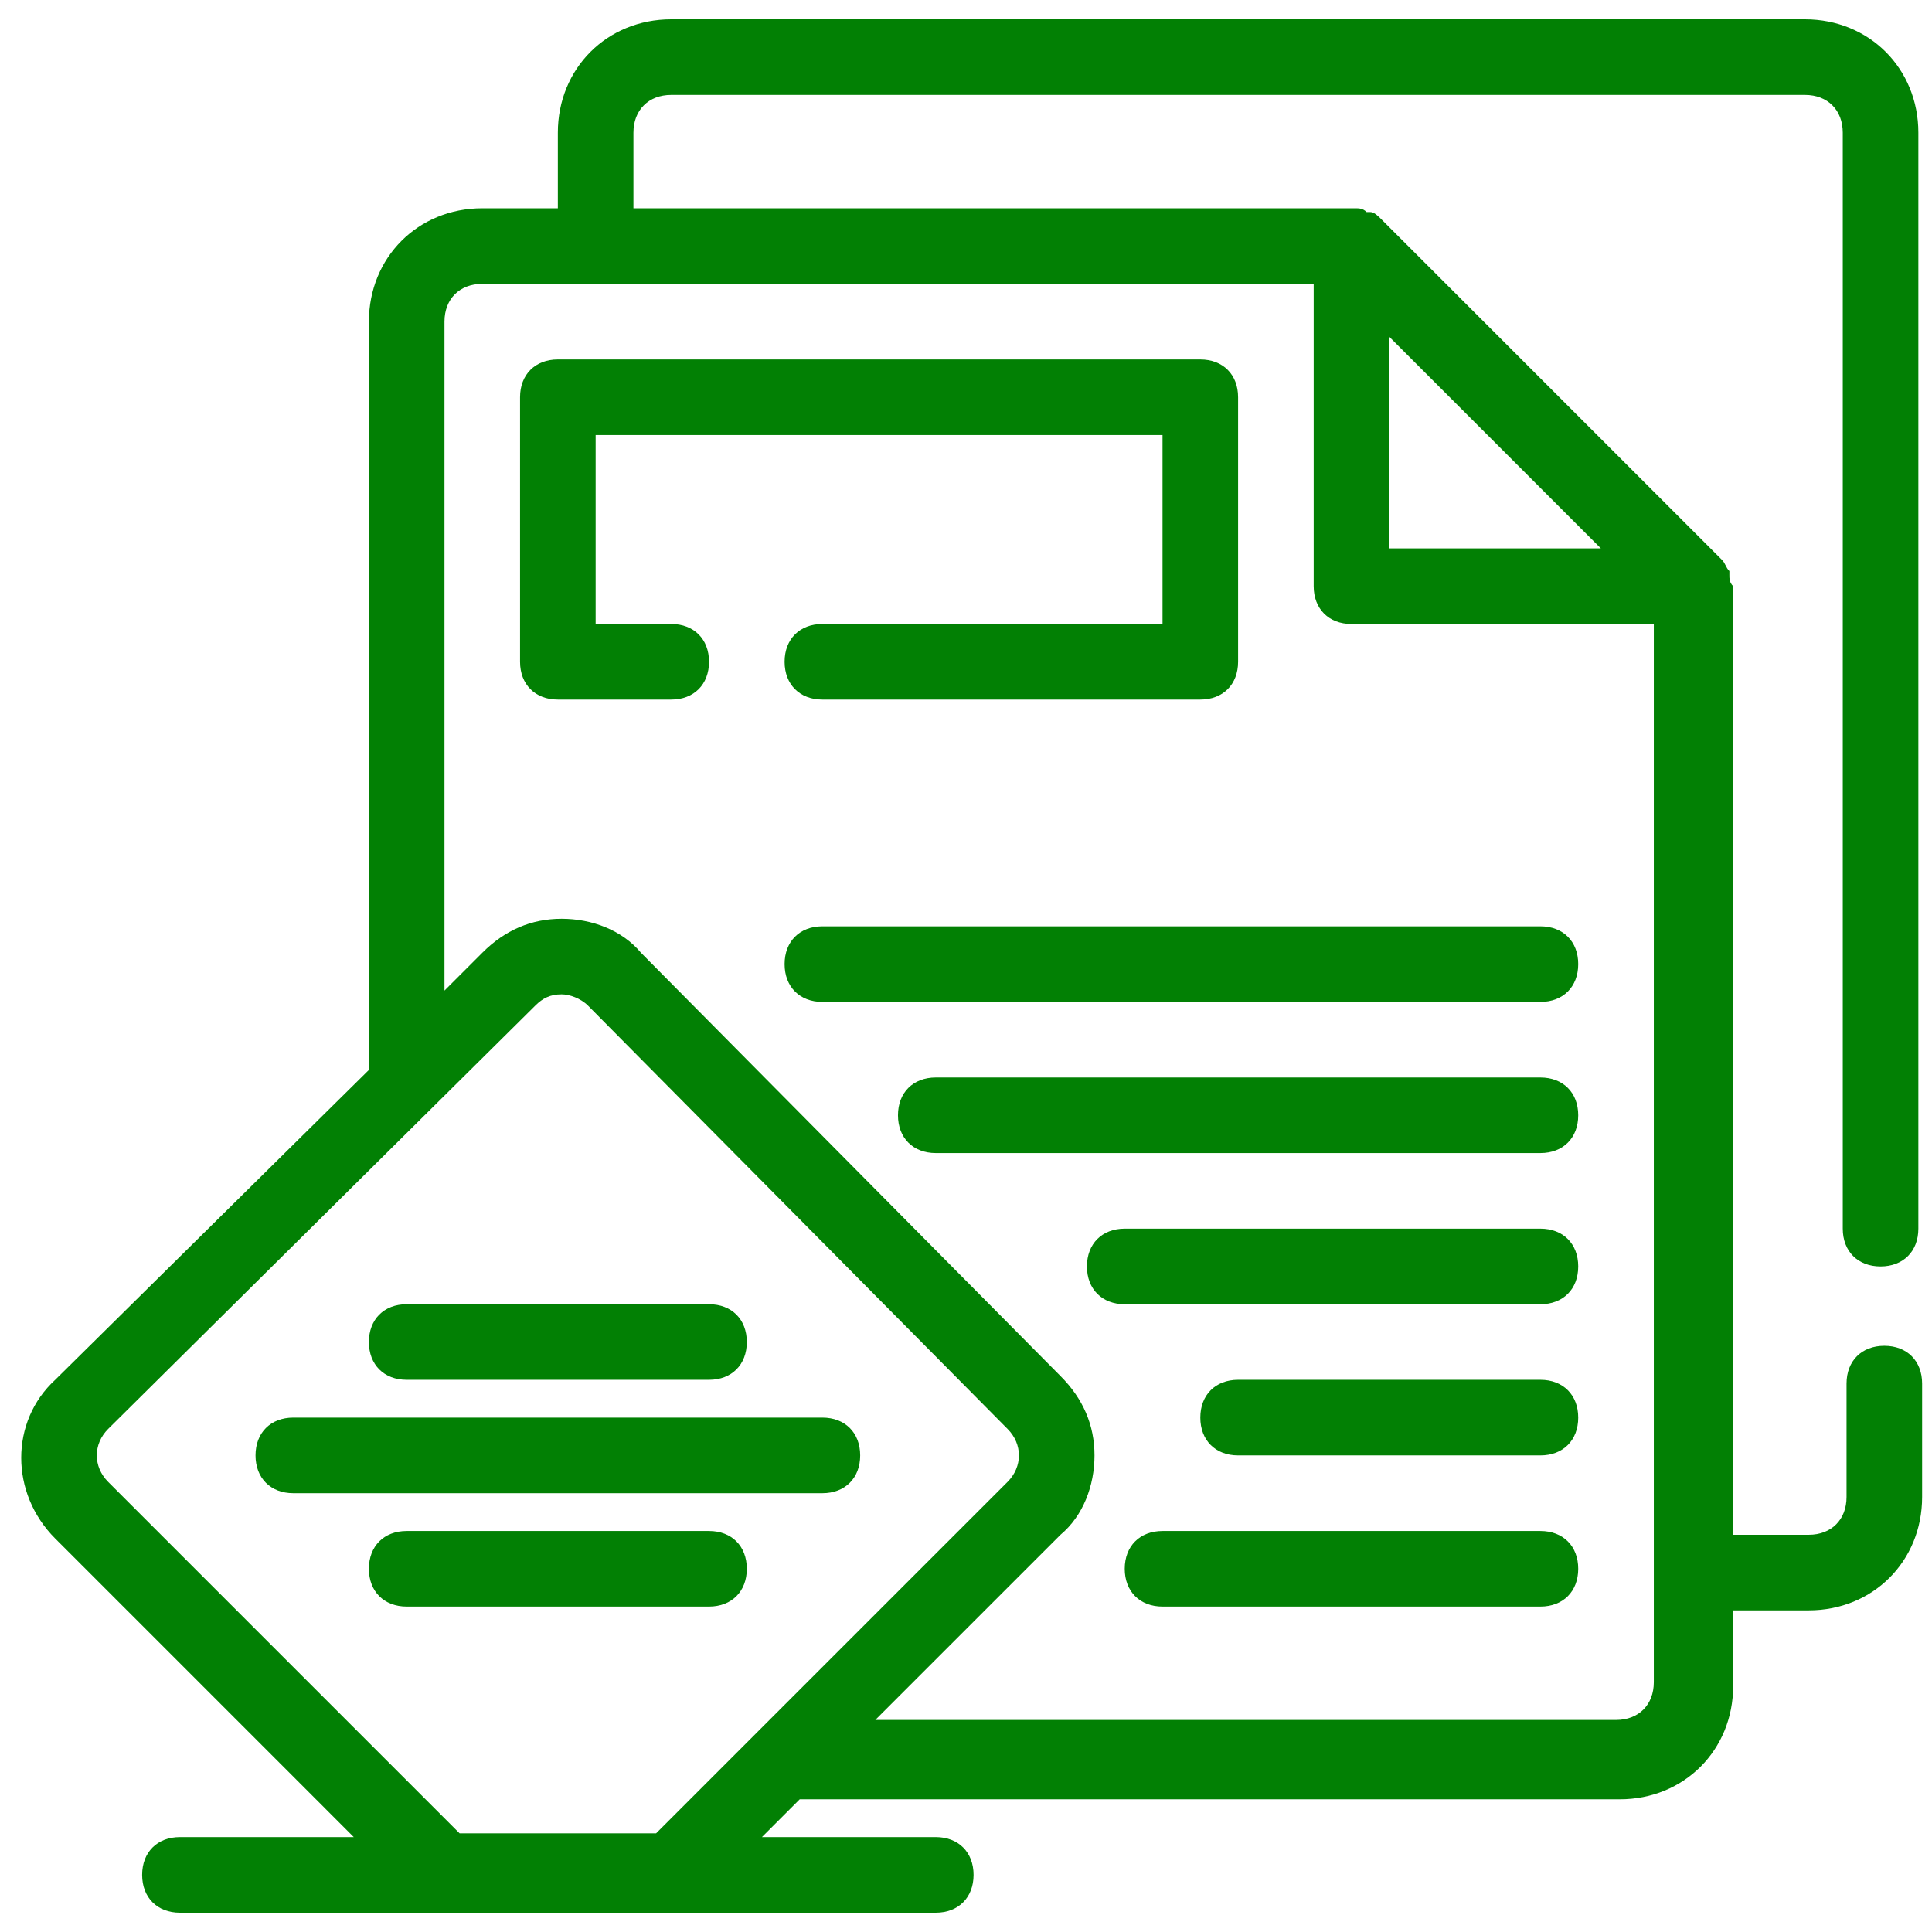 <svg xmlns="http://www.w3.org/2000/svg" xmlns:xlink="http://www.w3.org/1999/xlink" width="500" zoomAndPan="magnify" viewBox="0 0 375 375" height="500" preserveAspectRatio="xMidYMid meet"><defs><clipPath id="53c02f7084"><path d="M 4 3.75 L 374 3.75 L 374 371.25 L 4 371.25 Z M 4 3.75 " clip-rule="nonzero"></path></clipPath></defs><g clip-path="url(#53c02f7084)"><path fill="#028004" d="M 159.625 289.828 L 56.93 289.828 C 52.531 289.828 49.598 286.895 49.598 282.492 C 49.598 278.09 52.531 275.156 56.93 275.156 L 159.625 275.156 C 164.027 275.156 166.961 278.09 166.961 282.492 C 166.961 286.895 164.027 289.828 159.625 289.828 Z M 78.938 267.82 L 137.621 267.82 C 142.02 267.82 144.957 264.887 144.957 260.488 C 144.957 256.086 142.02 253.152 137.621 253.152 L 78.938 253.152 C 74.535 253.152 71.602 256.086 71.602 260.488 C 71.602 264.887 74.535 267.82 78.938 267.82 Z M 137.621 297.164 L 78.938 297.164 C 74.535 297.164 71.602 300.098 71.602 304.5 C 71.602 308.898 74.535 311.832 78.938 311.832 L 137.621 311.832 C 142.02 311.832 144.957 308.898 144.957 304.5 C 144.957 300.098 142.02 297.164 137.621 297.164 Z M 357.68 238.48 L 357.68 25.758 C 357.68 21.355 354.746 18.422 350.344 18.422 L 130.285 18.422 C 125.883 18.422 122.949 21.355 122.949 25.758 L 122.949 40.426 L 262.32 40.426 C 262.32 40.426 262.32 40.426 263.055 40.426 C 263.789 40.426 264.52 40.426 265.254 41.16 C 265.254 41.16 265.988 41.16 265.988 41.16 C 266.723 41.16 267.453 41.895 268.188 42.629 L 334.207 108.645 C 334.941 109.379 334.941 110.113 335.672 110.848 C 335.672 110.848 335.672 111.578 335.672 111.578 C 335.672 112.312 335.672 113.047 336.406 113.781 C 336.406 113.781 336.406 113.781 336.406 114.512 L 336.406 297.898 L 351.078 297.898 C 355.48 297.898 358.414 294.961 358.414 290.562 L 358.414 268.555 C 358.414 264.152 361.348 261.219 365.75 261.219 C 370.148 261.219 373.082 264.152 373.082 268.555 L 373.082 290.562 C 373.082 303.031 363.547 312.566 351.078 312.566 L 336.406 312.566 L 336.406 327.238 C 336.406 339.707 326.871 349.242 314.402 349.242 L 155.223 349.242 L 147.891 356.578 L 181.633 356.578 C 186.031 356.578 188.969 359.512 188.969 363.914 C 188.969 368.316 186.031 371.25 181.633 371.25 L 34.926 371.25 C 30.523 371.25 27.59 368.316 27.59 363.914 C 27.59 359.512 30.523 356.578 34.926 356.578 L 68.668 356.578 L 10.719 298.629 C 1.918 289.828 1.918 275.891 10.719 267.82 L 71.602 207.672 L 71.602 62.434 C 71.602 49.961 81.137 40.426 93.609 40.426 L 108.277 40.426 L 108.277 25.758 C 108.277 13.285 117.812 3.75 130.285 3.75 L 350.344 3.75 C 362.812 3.75 372.352 13.285 372.352 25.758 L 372.352 238.48 C 372.352 242.883 369.418 245.816 365.016 245.816 C 360.613 245.816 357.68 242.883 357.68 238.48 Z M 127.352 355.848 L 147.156 336.039 L 195.57 287.629 C 198.504 284.691 198.504 280.293 195.57 277.359 L 114.148 195.203 C 112.68 193.734 110.48 193 109.012 193 C 106.812 193 105.344 193.734 103.879 195.203 L 20.988 277.359 C 18.055 280.293 18.055 284.691 20.988 287.629 L 89.207 355.848 Z M 269.656 65.367 L 269.656 106.445 L 310.734 106.445 Z M 93.609 55.098 C 89.207 55.098 86.273 58.031 86.273 62.434 L 86.273 192.27 L 93.609 184.934 C 98.008 180.531 103.145 178.332 109.012 178.332 C 114.879 178.332 120.75 180.531 124.418 184.934 L 205.84 267.09 C 210.238 271.488 212.441 276.625 212.441 282.492 C 212.441 288.359 210.238 294.23 205.84 297.898 L 169.895 333.84 L 313.668 333.84 C 318.07 333.84 321.004 330.906 321.004 326.504 L 321.004 121.117 L 262.32 121.117 C 257.918 121.117 254.984 118.18 254.984 113.781 L 254.984 55.098 Z M 298.996 209.141 L 181.633 209.141 C 177.23 209.141 174.297 212.074 174.297 216.473 C 174.297 220.875 177.23 223.809 181.633 223.809 L 298.996 223.809 C 303.398 223.809 306.332 220.875 306.332 216.473 C 306.332 212.074 303.398 209.141 298.996 209.141 Z M 298.996 238.48 L 218.309 238.48 C 213.906 238.48 210.973 241.414 210.973 245.816 C 210.973 250.219 213.906 253.152 218.309 253.152 L 298.996 253.152 C 303.398 253.152 306.332 250.219 306.332 245.816 C 306.332 241.414 303.398 238.48 298.996 238.48 Z M 298.996 267.82 L 240.312 267.82 C 235.914 267.82 232.98 270.758 232.98 275.156 C 232.98 279.559 235.914 282.492 240.312 282.492 L 298.996 282.492 C 303.398 282.492 306.332 279.559 306.332 275.156 C 306.332 270.758 303.398 267.82 298.996 267.82 Z M 298.996 297.164 L 225.645 297.164 C 221.242 297.164 218.309 300.098 218.309 304.5 C 218.309 308.898 221.242 311.832 225.645 311.832 L 298.996 311.832 C 303.398 311.832 306.332 308.898 306.332 304.5 C 306.332 300.098 303.398 297.164 298.996 297.164 Z M 152.289 187.133 C 152.289 191.535 155.223 194.469 159.625 194.469 L 298.996 194.469 C 303.398 194.469 306.332 191.535 306.332 187.133 C 306.332 182.73 303.398 179.797 298.996 179.797 L 159.625 179.797 C 155.223 179.797 152.289 182.73 152.289 187.133 Z M 108.277 135.785 L 130.285 135.785 C 134.688 135.785 137.621 132.852 137.621 128.449 C 137.621 124.051 134.688 121.117 130.285 121.117 L 115.613 121.117 L 115.613 84.438 L 225.645 84.438 L 225.645 121.117 L 159.625 121.117 C 155.223 121.117 152.289 124.051 152.289 128.449 C 152.289 132.852 155.223 135.785 159.625 135.785 L 232.98 135.785 C 237.379 135.785 240.312 132.852 240.312 128.449 L 240.312 77.102 C 240.312 72.703 237.379 69.77 232.98 69.77 L 108.277 69.77 C 103.879 69.77 100.941 72.703 100.941 77.102 L 100.941 128.449 C 100.941 132.852 103.879 135.785 108.277 135.785 Z M 108.277 135.785 " fill-opacity="1" fill-rule="nonzero"></path></g></svg>